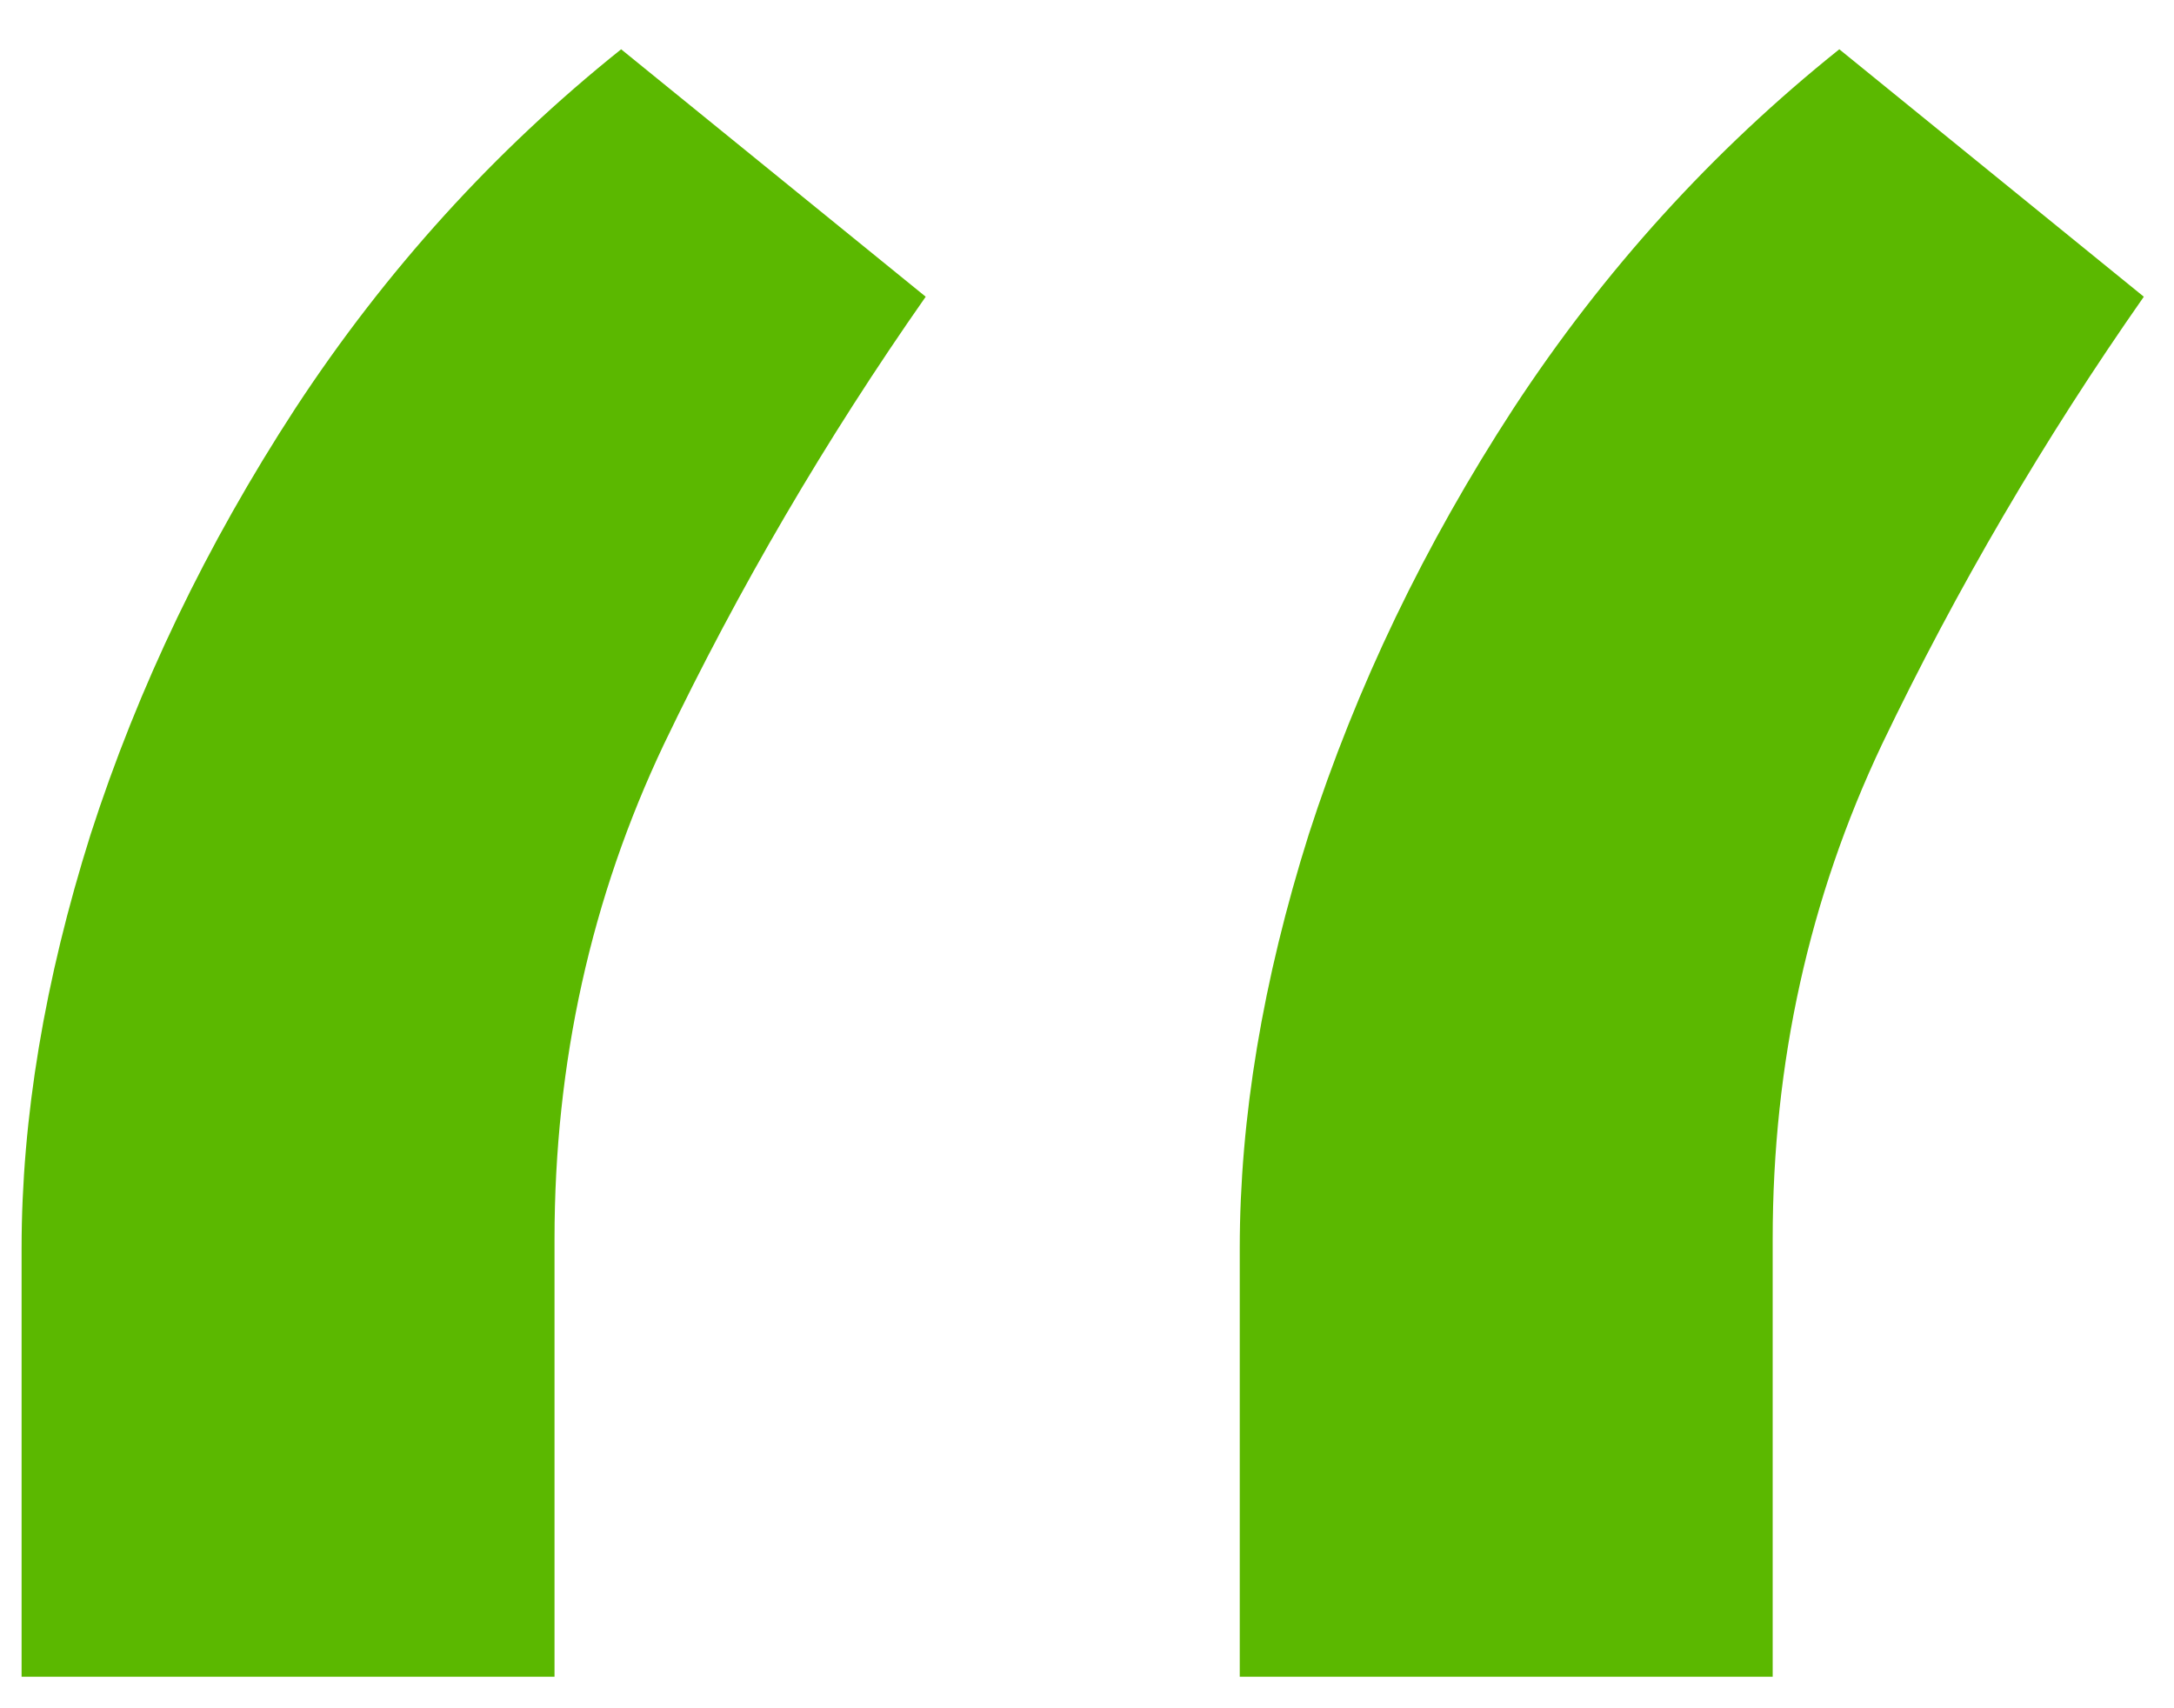 <svg width="42" height="33" viewBox="0 0 42 33" fill="none" xmlns="http://www.w3.org/2000/svg">
<path d="M0.417 32.392V24.118C0.417 21.605 0.861 18.939 1.75 16.12C2.669 13.271 3.987 10.528 5.703 7.893C7.45 5.227 9.549 2.913 12 0.952L17.884 5.732C15.953 8.49 14.268 11.371 12.828 14.374C11.418 17.346 10.713 20.533 10.713 23.934V32.392H0.417ZM23.951 32.392V24.118C23.951 21.605 24.395 18.939 25.284 16.12C26.203 13.271 27.521 10.528 29.237 7.893C30.983 5.227 33.083 2.913 35.534 0.952L41.417 5.732C39.487 8.49 37.801 11.371 36.361 14.374C34.952 17.346 34.247 20.533 34.247 23.934V32.392H23.951Z" fill="#5BB800"/>
</svg>
